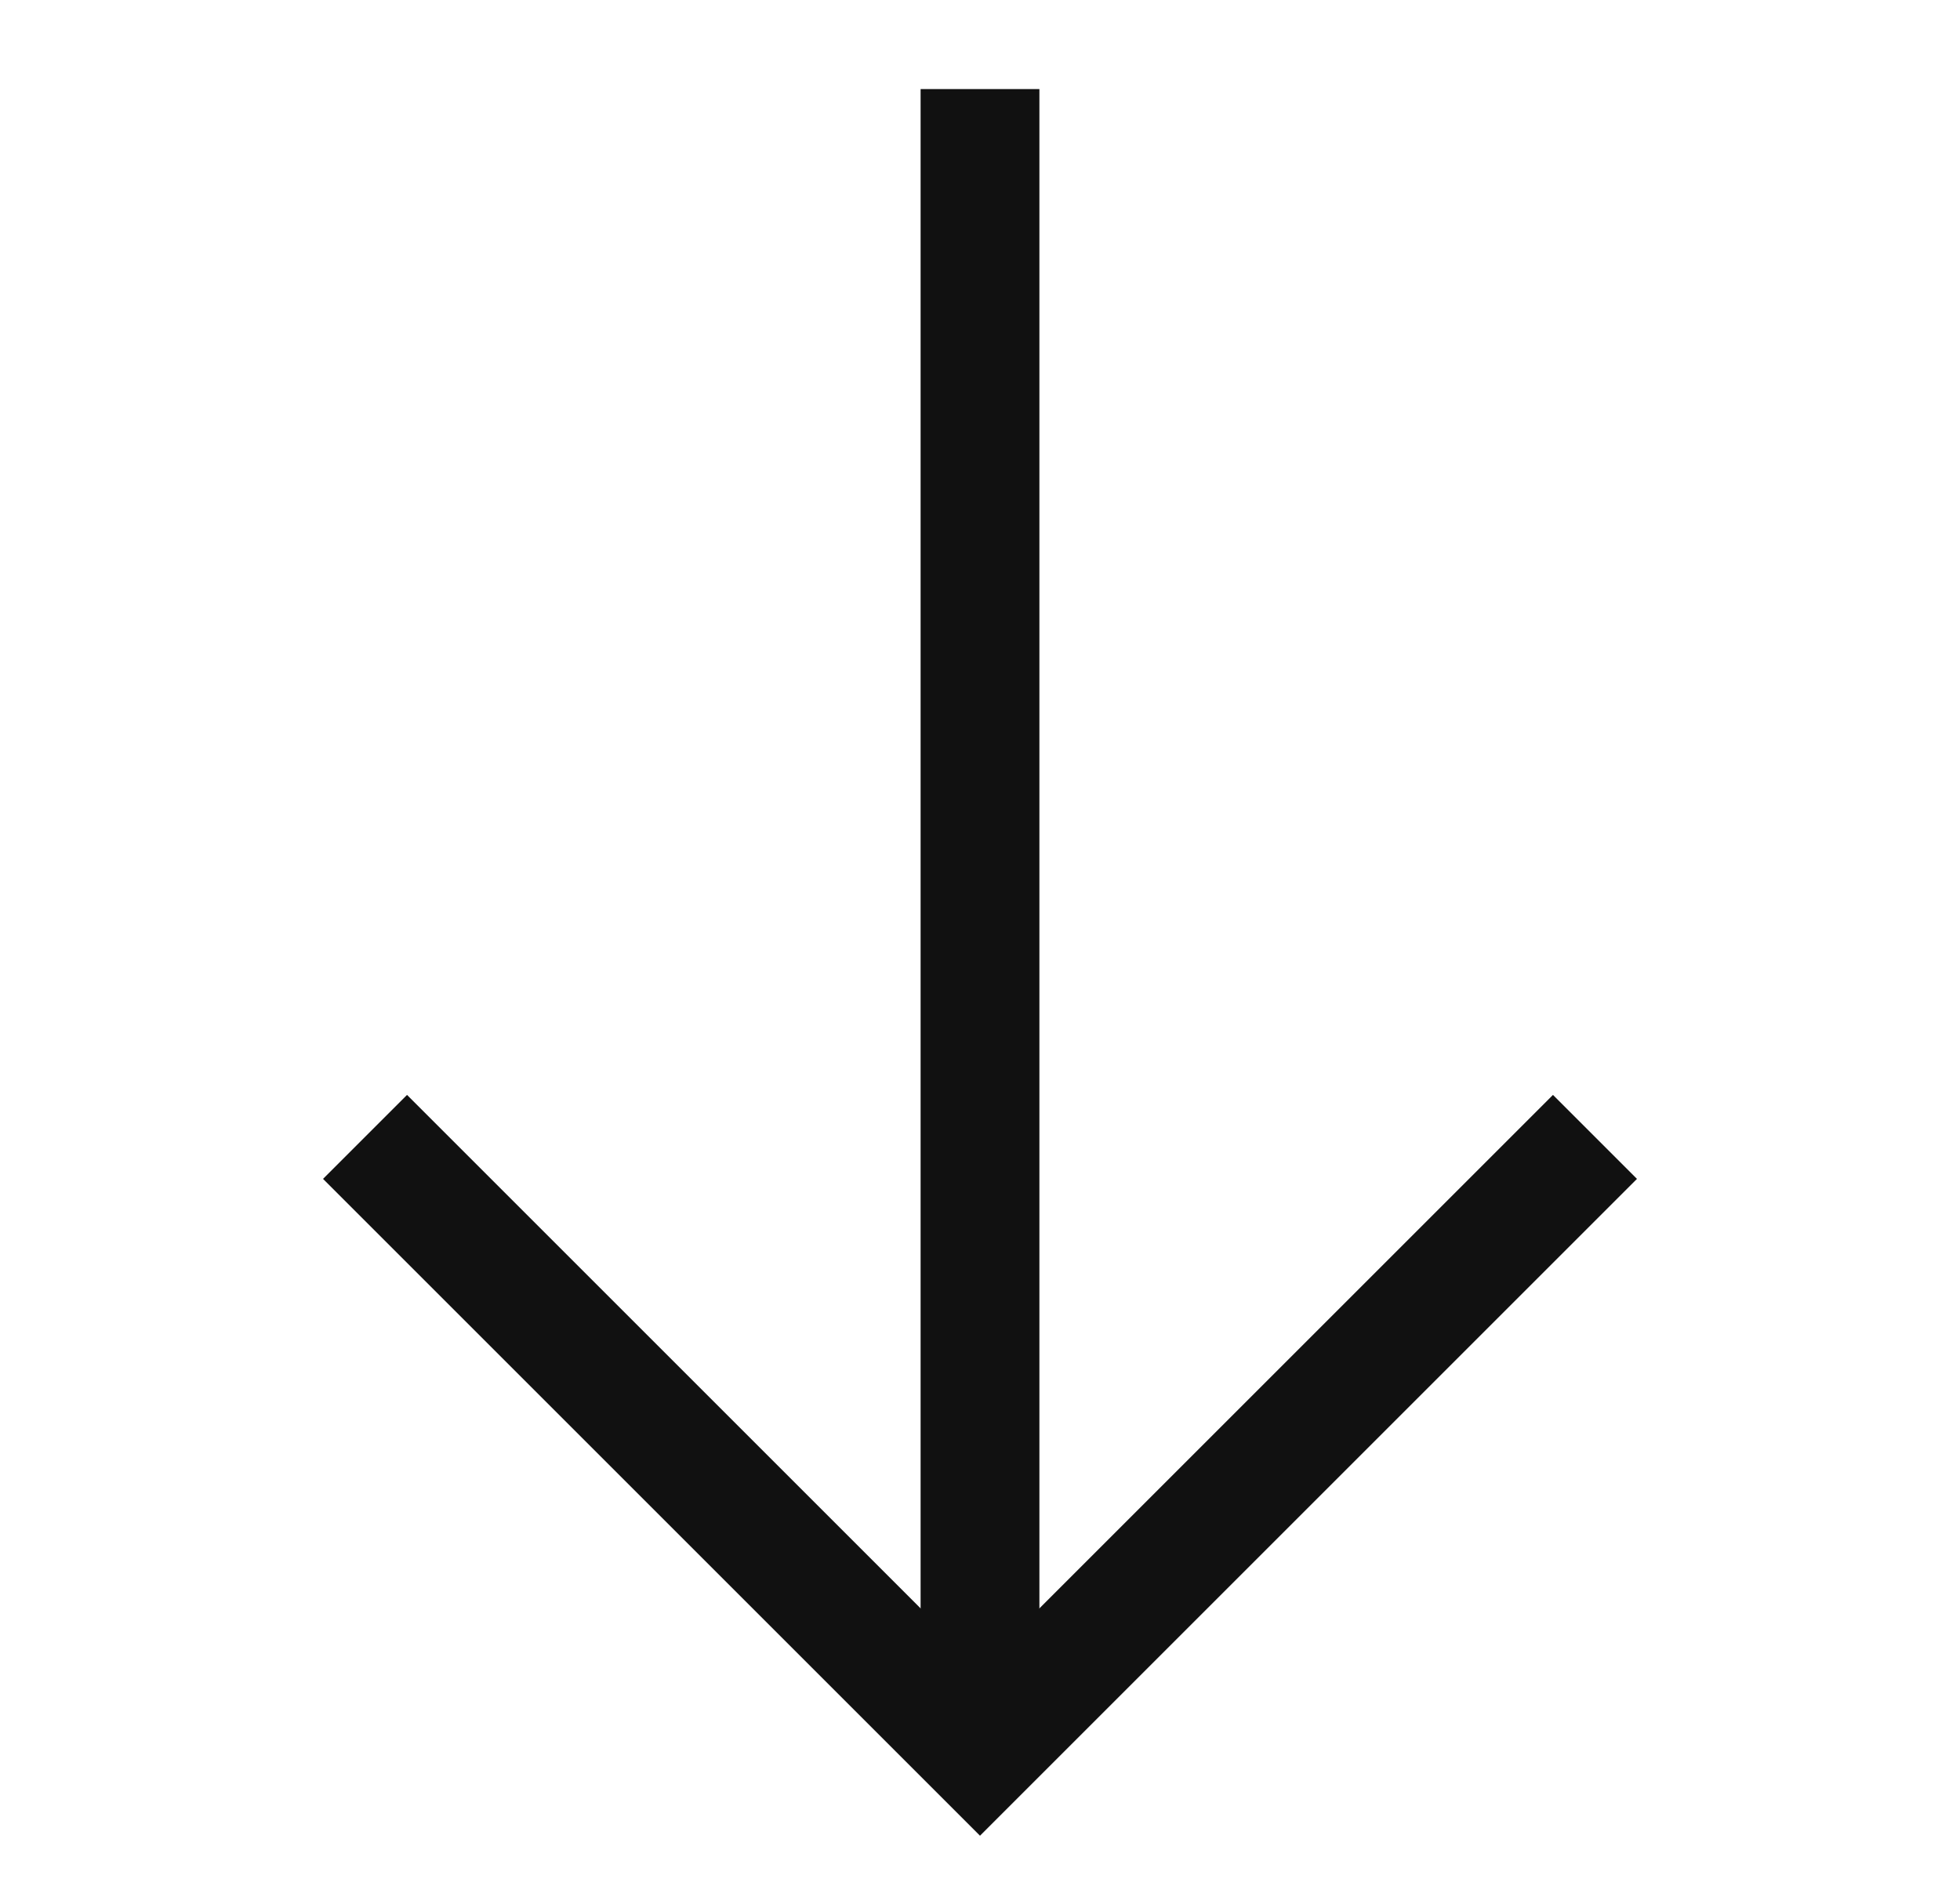 <svg width="33" height="32" viewBox="0 0 33 32" fill="none" xmlns="http://www.w3.org/2000/svg">
<path d="M16.5 1.5L16.5 28.5" stroke="#111111" stroke-width="2"/>
<path d="M26.854 19.146L16.5 29.5L6.146 19.146" stroke="#111111" stroke-width="2"/>
</svg>
